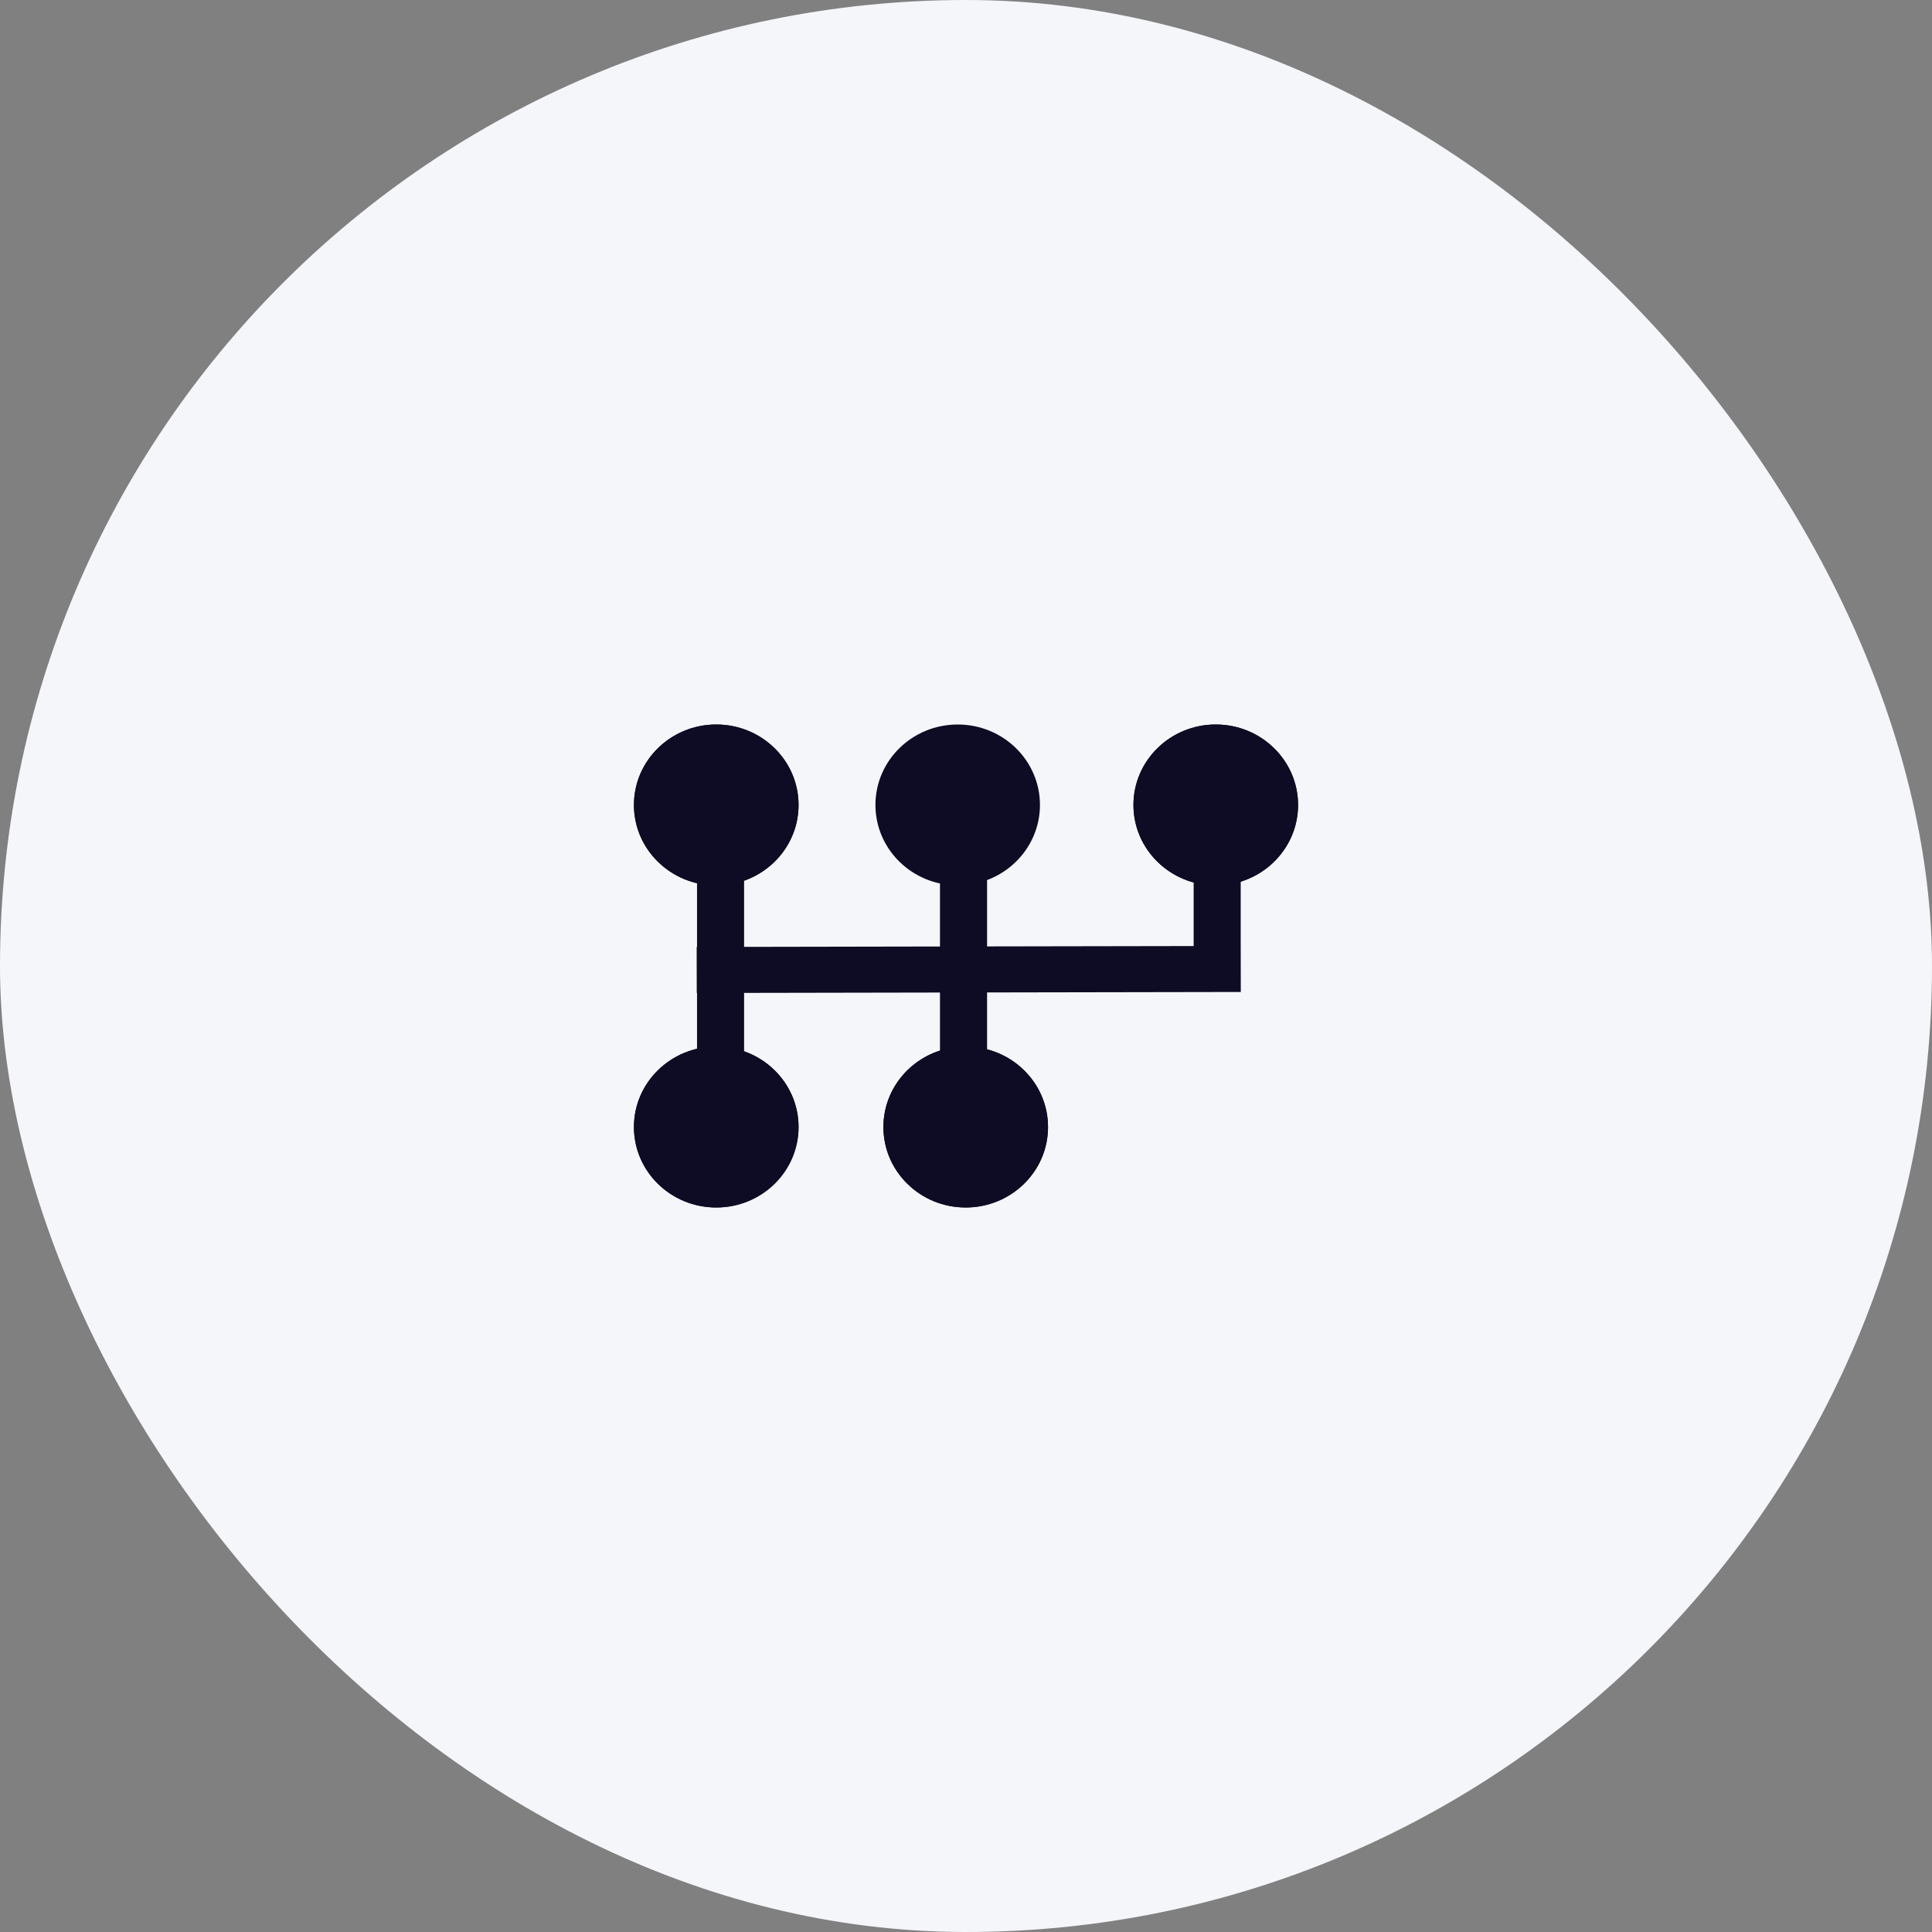 <svg width="64" height="64" viewBox="0 0 64 64" fill="none" xmlns="http://www.w3.org/2000/svg">
<rect x="0" y="0" width="64" height="64" fill="#808080" stroke="none"/>
<rect width="64" height="64" rx="32" fill="#F5F6FA"/>
<path fill-rule="evenodd" clip-rule="evenodd" d="M40.321 28.303C40.751 28.303 41.1 28.645 41.1 29.066V31.336L41.103 32.861L32.698 32.876V36.084H31.138V32.879L24.649 32.891L24.649 36.04H23.09L23.09 32.893L23.081 32.893L23.078 31.369L23.09 31.369L23.09 28.221L24.649 28.221L24.649 31.366L31.138 31.354V28.265H32.698V31.351L39.541 31.339V29.066C39.541 28.645 39.89 28.303 40.321 28.303Z" fill="#0D0C24"/>
<path d="M26.453 26.666C26.453 28.138 25.232 29.331 23.727 29.331C22.221 29.331 21 28.138 21 26.666C21 25.193 22.221 24 23.727 24C25.232 24 26.453 25.193 26.453 26.666Z" fill="#0D0C24"/>
<path fill-rule="evenodd" clip-rule="evenodd" d="M23.727 27.807C24.371 27.807 24.894 27.296 24.894 26.666C24.894 26.035 24.371 25.525 23.727 25.525C23.082 25.525 22.559 26.035 22.559 26.666C22.559 27.296 23.082 27.807 23.727 27.807ZM23.727 29.331C25.232 29.331 26.453 28.138 26.453 26.666C26.453 25.193 25.232 24 23.727 24C22.221 24 21 25.193 21 26.666C21 28.138 22.221 29.331 23.727 29.331Z" fill="#0D0C24"/>
<path fill-rule="evenodd" clip-rule="evenodd" d="M31.725 27.943C32.447 27.943 33.033 27.37 33.033 26.664C33.033 25.958 32.447 25.385 31.725 25.385C31.003 25.385 30.417 25.958 30.417 26.664C30.417 27.37 31.003 27.943 31.725 27.943ZM31.725 29.328C33.23 29.328 34.45 28.136 34.45 26.664C34.45 25.193 33.23 24 31.725 24C30.22 24 29 25.193 29 26.664C29 28.136 30.22 29.328 31.725 29.328Z" fill="#0D0C24"/>
<path d="M43 26.666C43 28.138 41.779 29.331 40.274 29.331C38.768 29.331 37.547 28.138 37.547 26.666C37.547 25.193 38.768 24 40.274 24C41.779 24 43 25.193 43 26.666Z" fill="#0D0C24"/>
<path fill-rule="evenodd" clip-rule="evenodd" d="M40.274 27.807C40.918 27.807 41.441 27.296 41.441 26.666C41.441 26.035 40.918 25.525 40.274 25.525C39.629 25.525 39.106 26.035 39.106 26.666C39.106 27.296 39.629 27.807 40.274 27.807ZM40.274 29.331C41.779 29.331 43 28.138 43 26.666C43 25.193 41.779 24 40.274 24C38.768 24 37.547 25.193 37.547 26.666C37.547 28.138 38.768 29.331 40.274 29.331Z" fill="#0D0C24"/>
<path d="M26.453 37.334C26.453 38.807 25.232 40 23.727 40C22.221 40 21 38.807 21 37.334C21 35.862 22.221 34.669 23.727 34.669C25.232 34.669 26.453 35.862 26.453 37.334Z" fill="#0D0C24"/>
<path fill-rule="evenodd" clip-rule="evenodd" d="M23.727 38.475C24.371 38.475 24.894 37.965 24.894 37.334C24.894 36.704 24.371 36.193 23.727 36.193C23.082 36.193 22.559 36.704 22.559 37.334C22.559 37.965 23.082 38.475 23.727 38.475ZM23.727 40C25.232 40 26.453 38.807 26.453 37.334C26.453 35.862 25.232 34.669 23.727 34.669C22.221 34.669 21 35.862 21 37.334C21 38.807 22.221 40 23.727 40Z" fill="#0D0C24"/>
<path d="M34.717 37.334C34.717 38.807 33.496 40 31.99 40C30.484 40 29.264 38.807 29.264 37.334C29.264 35.862 30.484 34.669 31.99 34.669C33.496 34.669 34.717 35.862 34.717 37.334Z" fill="#0D0C24"/>
<path fill-rule="evenodd" clip-rule="evenodd" d="M31.99 38.475C32.635 38.475 33.157 37.965 33.157 37.334C33.157 36.704 32.635 36.193 31.99 36.193C31.346 36.193 30.823 36.704 30.823 37.334C30.823 37.965 31.346 38.475 31.99 38.475ZM31.99 40C33.496 40 34.717 38.807 34.717 37.334C34.717 35.862 33.496 34.669 31.99 34.669C30.484 34.669 29.264 35.862 29.264 37.334C29.264 38.807 30.484 40 31.99 40Z" fill="#0D0C24"/>
<circle cx="24" cy="27" r="2" fill="#0D0C24"/>
<circle cx="32" cy="27" r="2" fill="#0D0C24"/>
<circle cx="40" cy="27" r="2" fill="#0D0C24"/>
<circle cx="32" cy="37" r="2" fill="#0D0C24"/>
</svg>
